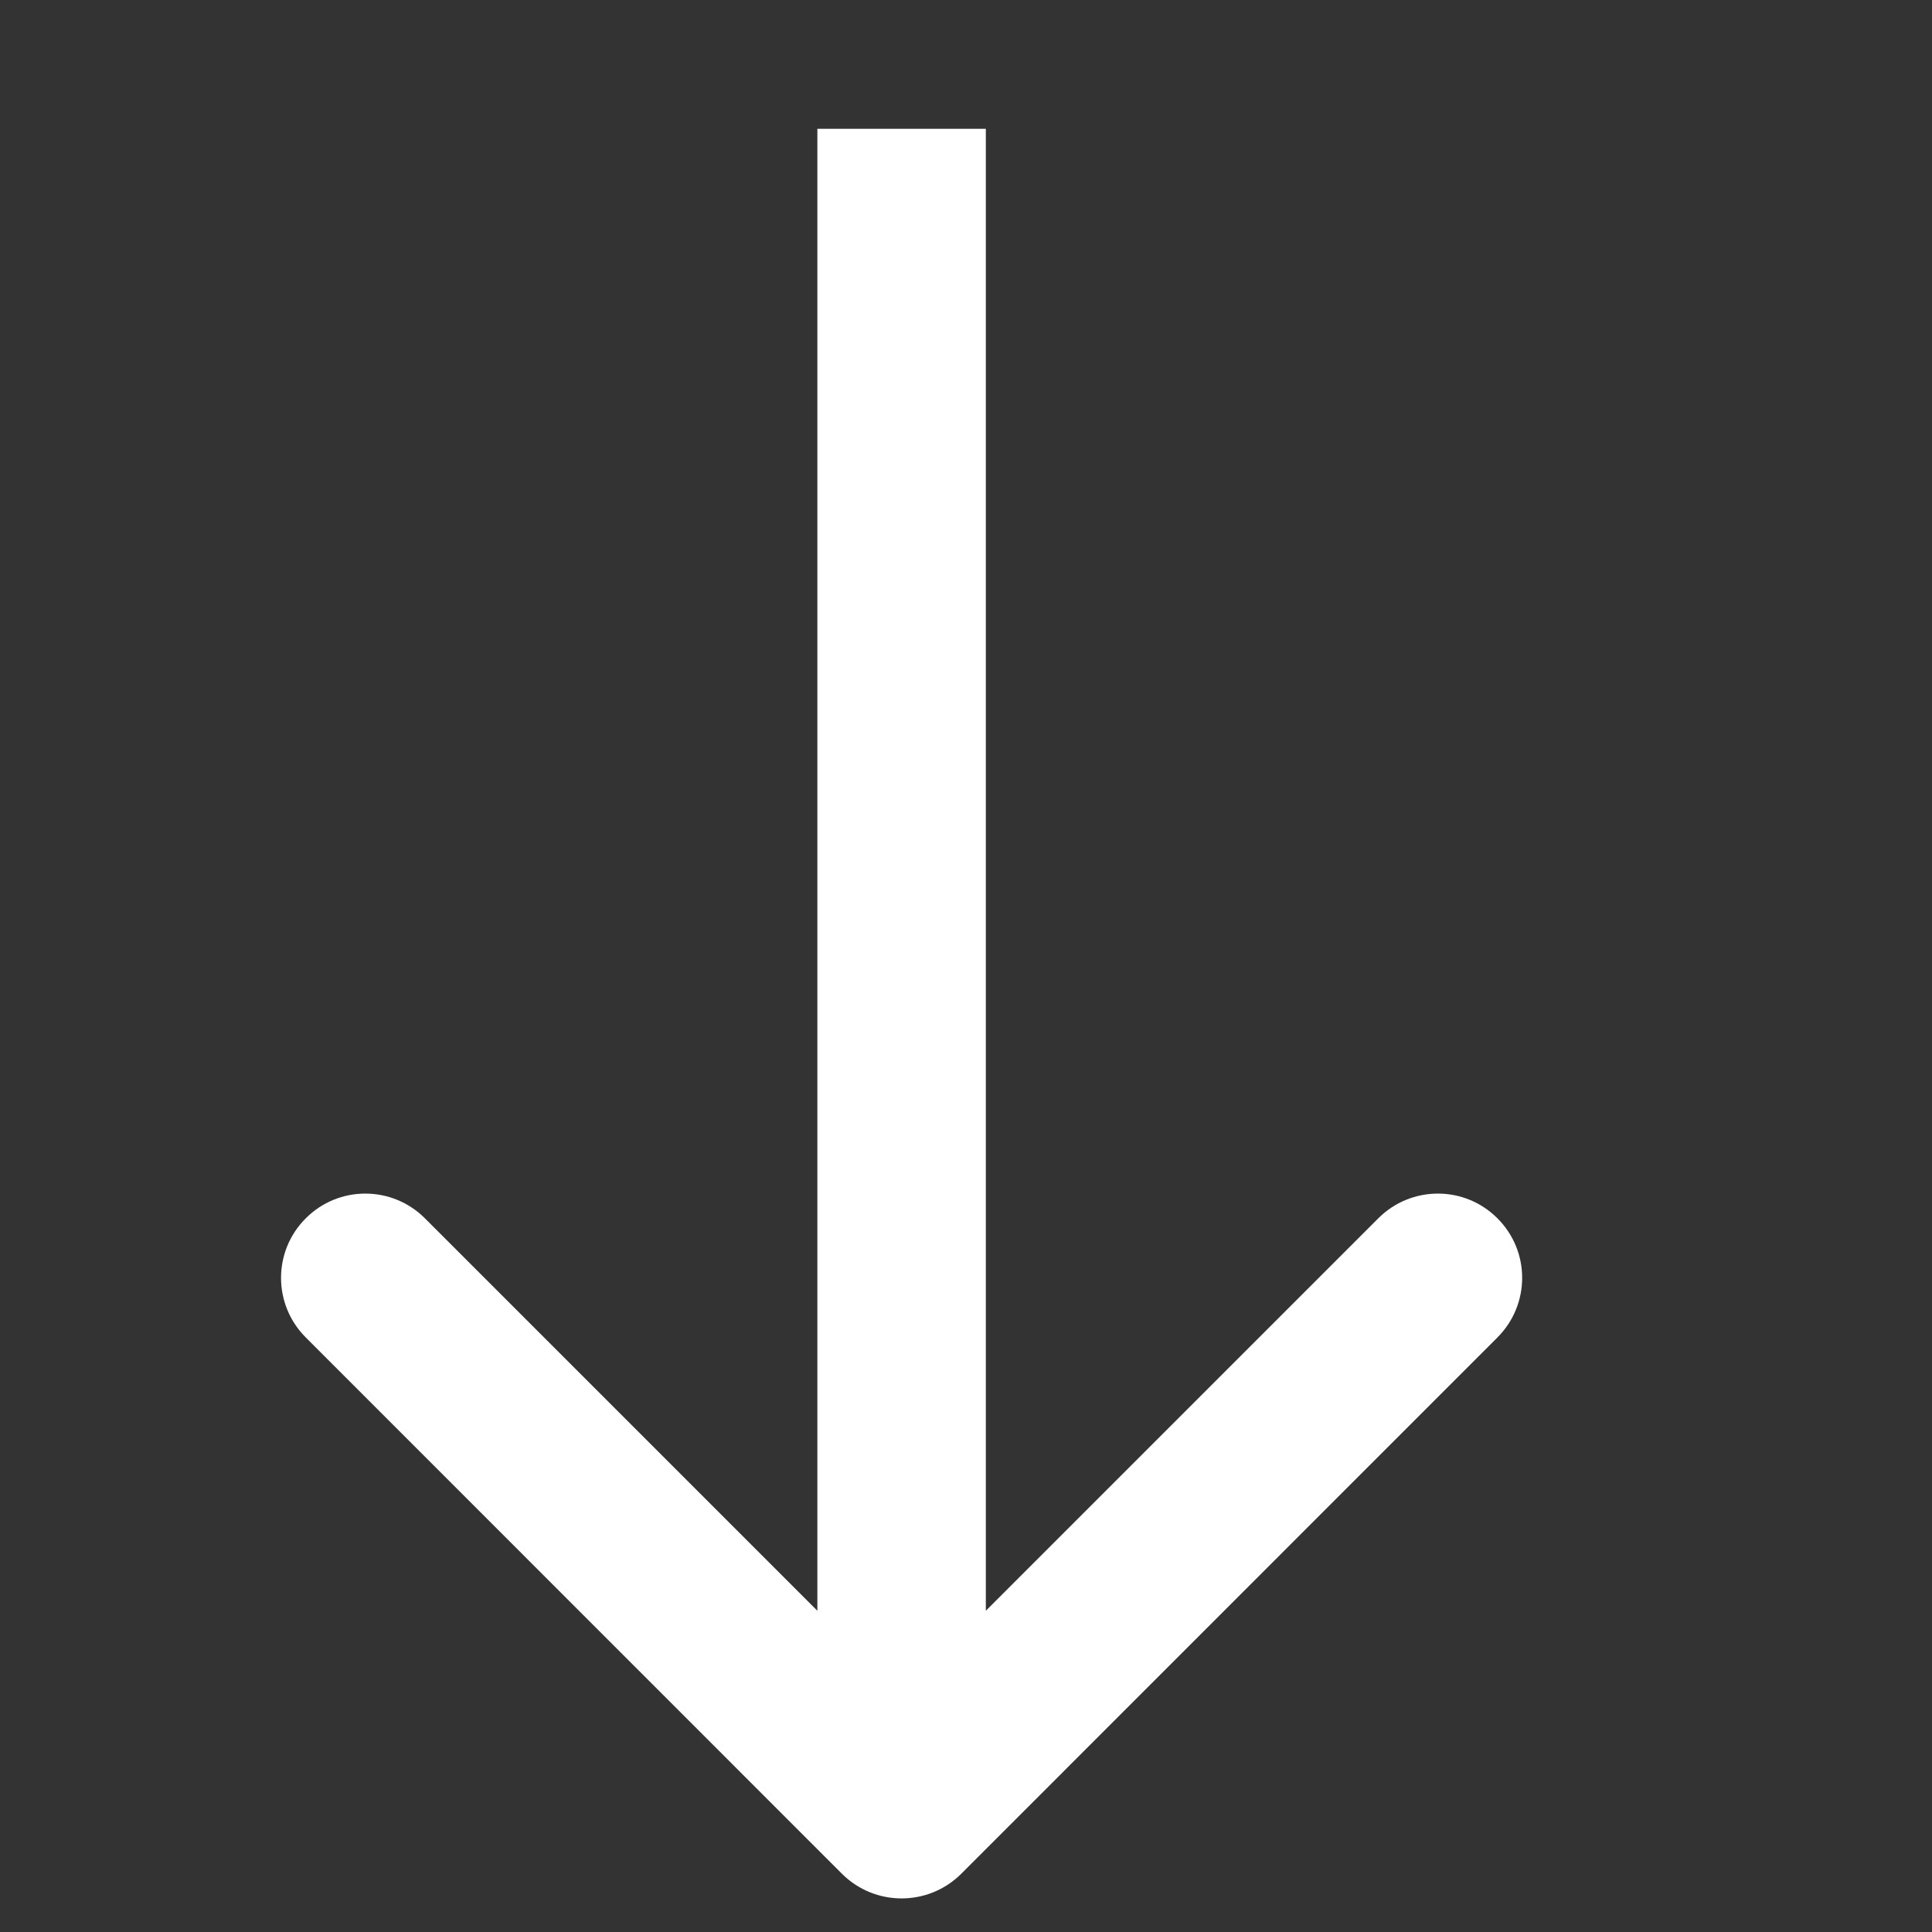 <?xml version="1.0" encoding="UTF-8"?> <svg xmlns="http://www.w3.org/2000/svg" width="15" height="15" viewBox="0 0 15 15" fill="none"><rect x="0" y="0" width="15" height="15" fill="#333333" stroke="none"/><path d="M6.537 14.548C6.793 14.803 7.207 14.803 7.463 14.548L11.626 10.384C11.882 10.128 11.882 9.714 11.626 9.459C11.371 9.203 10.957 9.203 10.701 9.459L7 13.16L3.299 9.459C3.043 9.203 2.629 9.203 2.374 9.459C2.118 9.714 2.118 10.128 2.374 10.384L6.537 14.548ZM6.346 1L6.346 14.085L7.654 14.085L7.654 1L6.346 1Z" fill="white"></path></svg> 